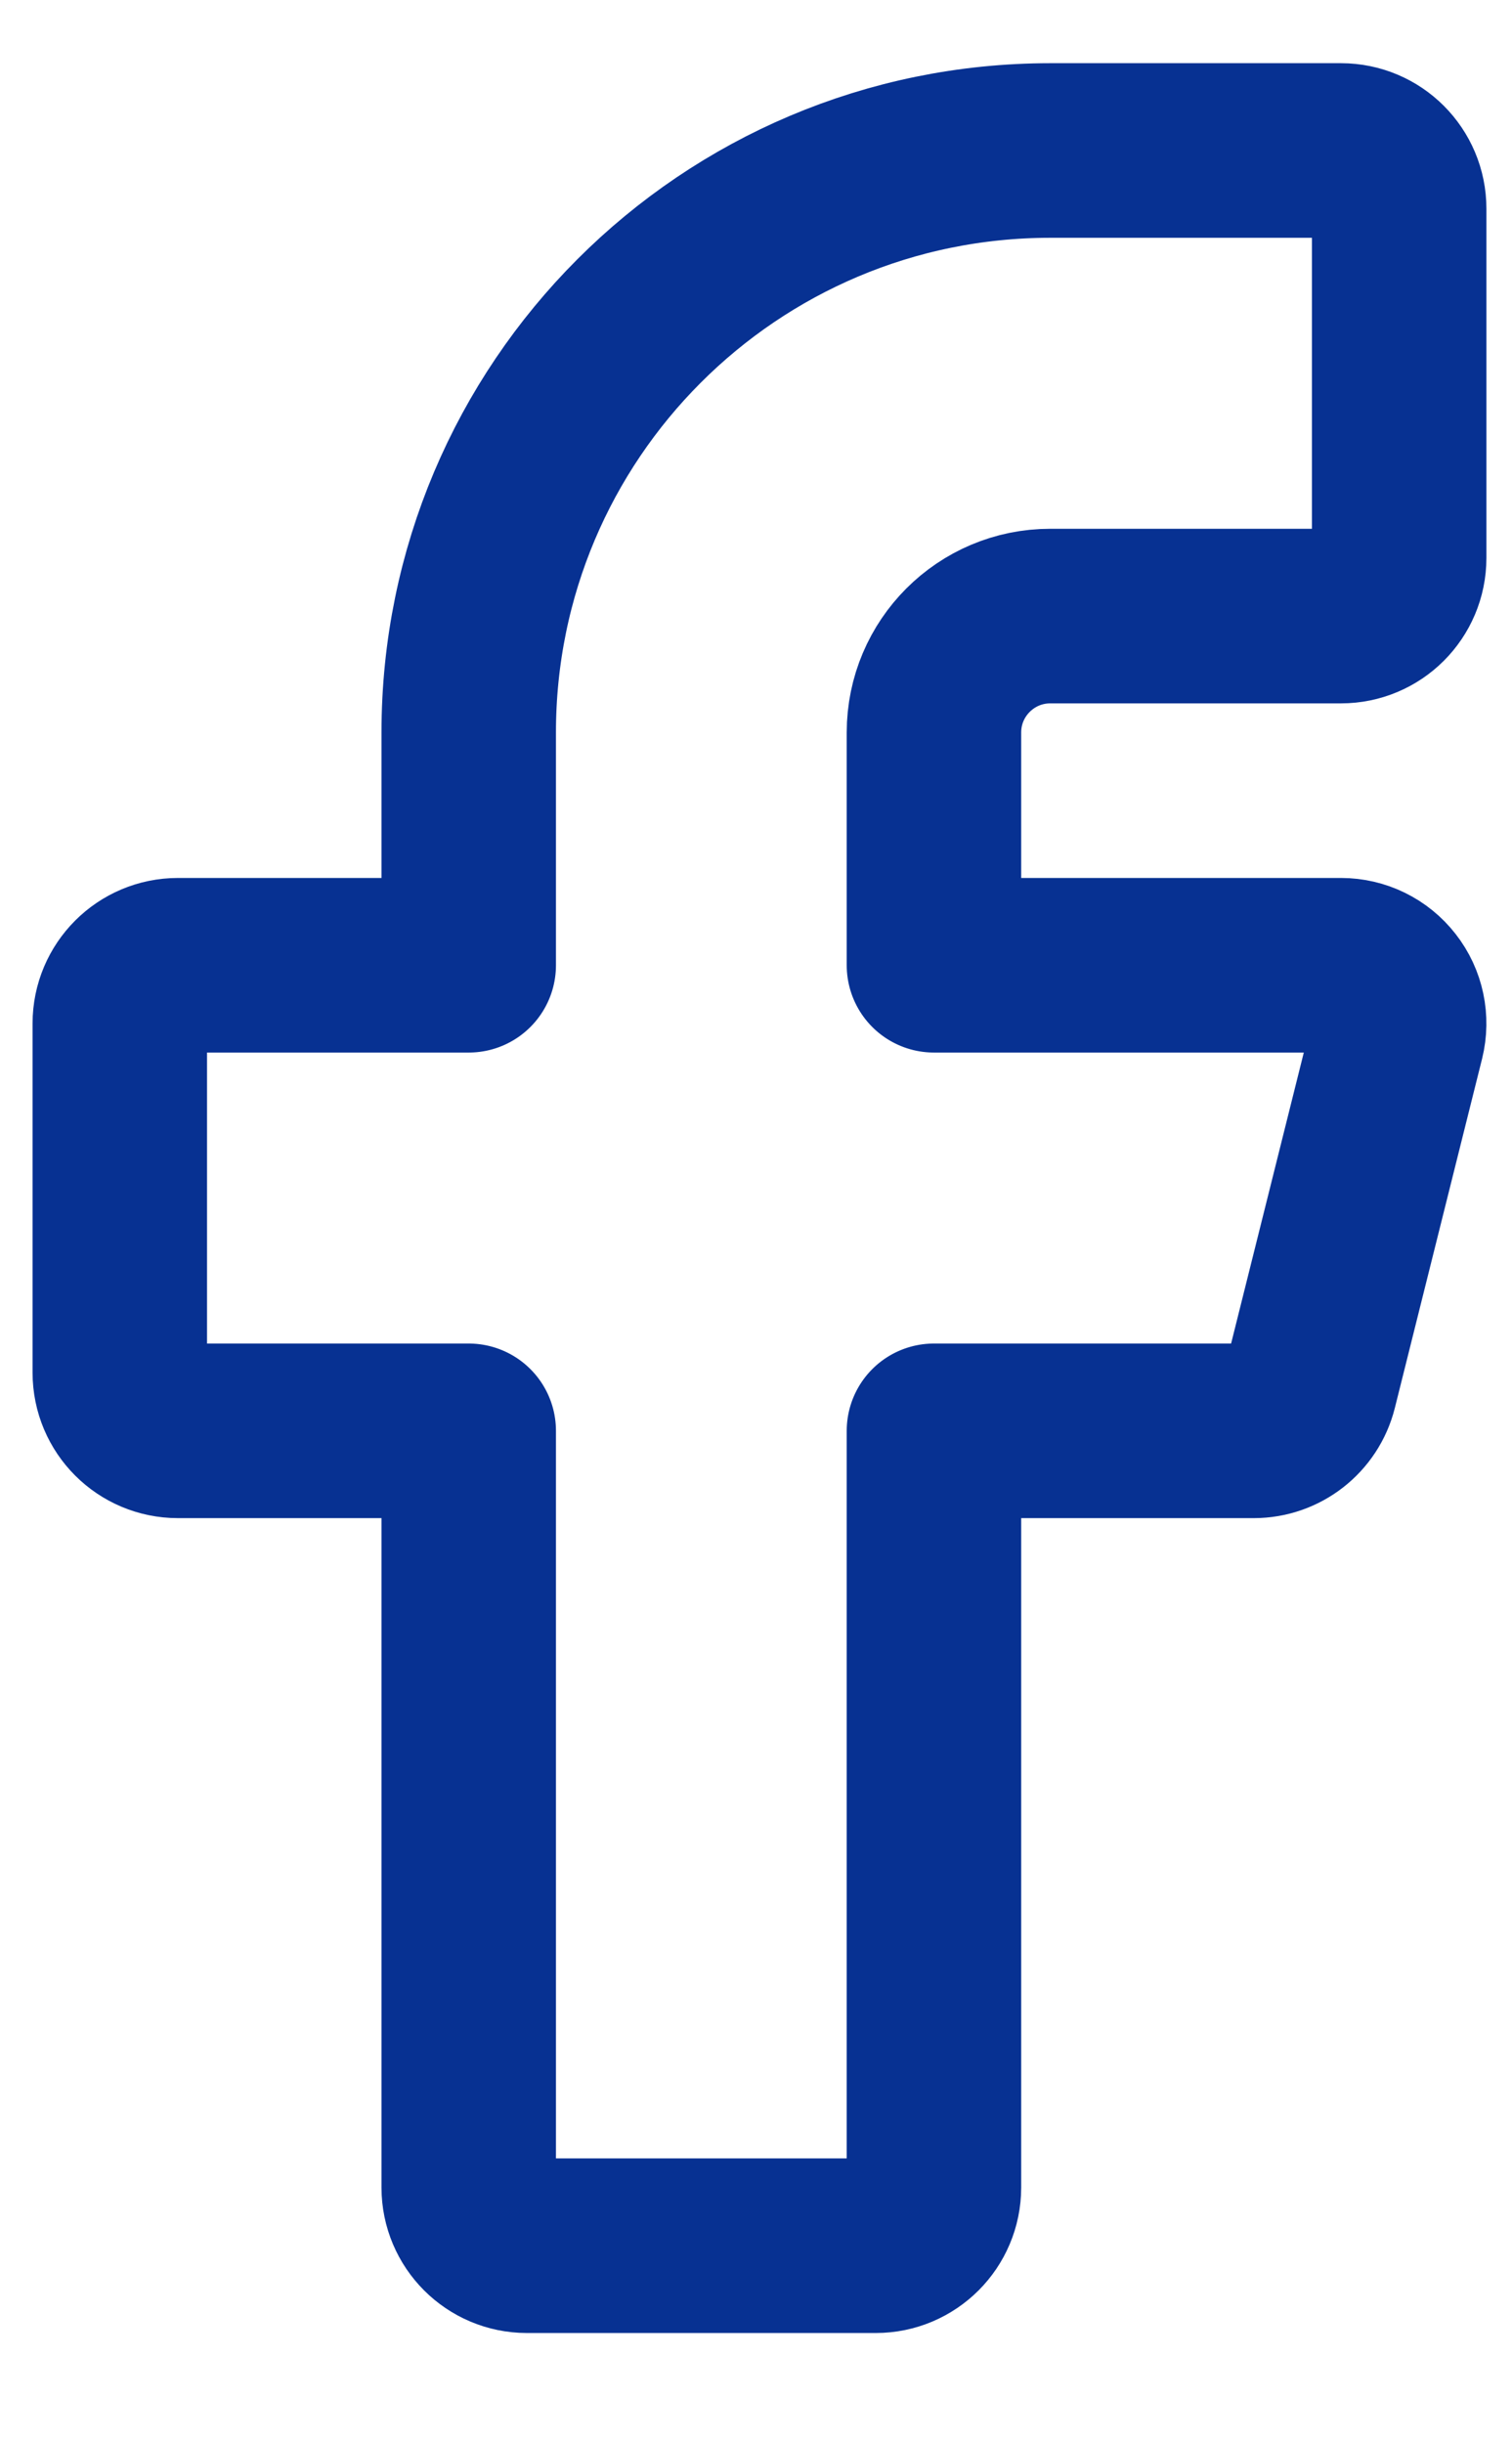 <svg xmlns="http://www.w3.org/2000/svg" width="13" height="21" viewBox="0 0 13 21" fill="none">
  <path fill-rule="evenodd" clip-rule="evenodd" d="M8.03 12.293H10.78C11.009 12.293 11.209 12.137 11.265 11.915L12.015 8.915C12.052 8.765 12.019 8.607 11.924 8.486C11.829 8.364 11.684 8.293 11.53 8.293H8.03V6.293C8.03 5.741 8.478 5.293 9.03 5.293H11.53C11.806 5.293 12.03 5.07 12.03 4.793V1.793C12.03 1.517 11.806 1.293 11.53 1.293H9.03C6.269 1.293 4.03 3.532 4.03 6.293V8.293H1.53C1.254 8.293 1.03 8.517 1.03 8.793V11.793C1.03 12.07 1.254 12.293 1.53 12.293H4.03V18.794C4.03 19.07 4.254 19.294 4.53 19.294H7.53C7.806 19.294 8.03 19.07 8.03 18.794V12.293Z" stroke="#073192" stroke-width="1.5" stroke-linecap="round" stroke-linejoin="round"/>
</svg>

